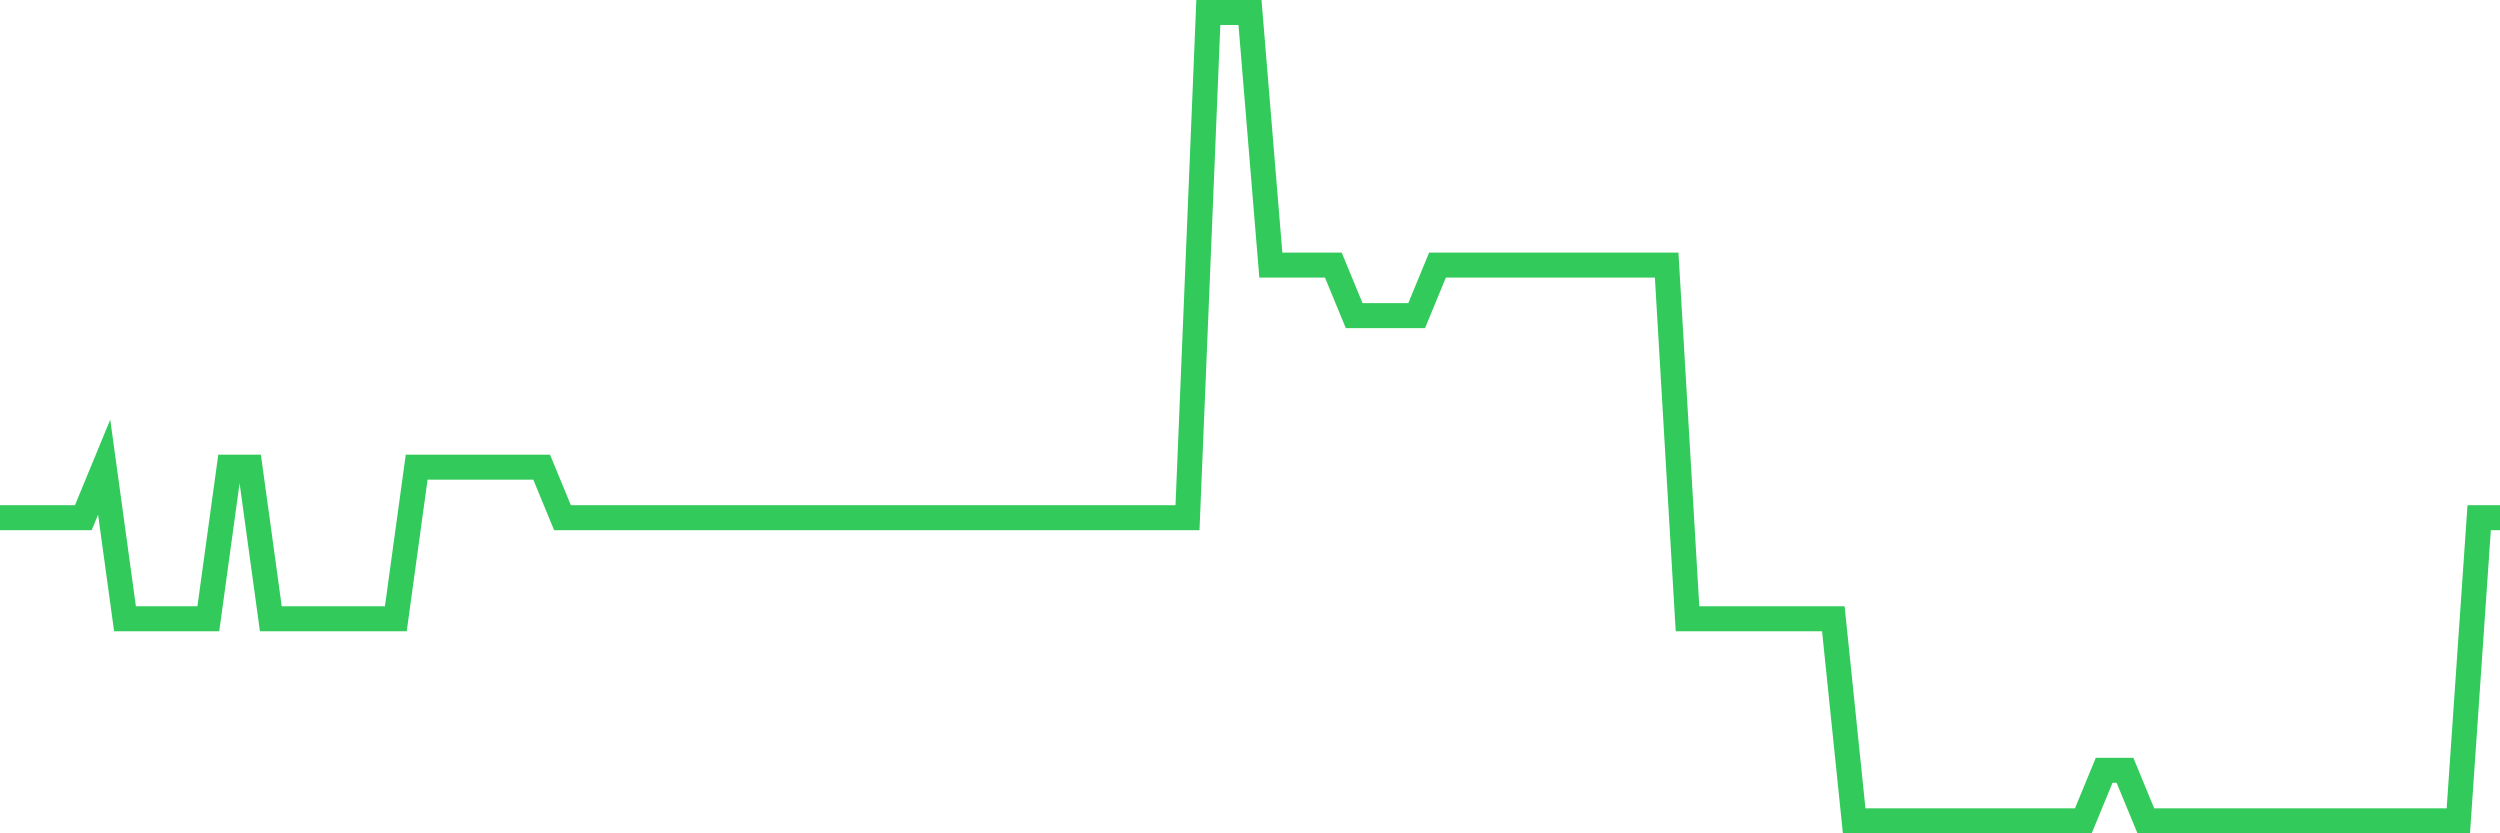 <svg
  xmlns="http://www.w3.org/2000/svg"
  xmlns:xlink="http://www.w3.org/1999/xlink"
  width="120"
  height="40"
  viewBox="0 0 120 40"
  preserveAspectRatio="none"
>
  <polyline
    points="0,24.85 1,24.85 2,24.85 3,24.85 4,24.85 5,22.425 6,29.7 7,29.7 8,29.7 9,29.7 10,29.7 11,22.425 12,22.425 13,29.7 14,29.7 15,29.7 16,29.7 17,29.7 18,29.7 19,29.7 20,22.425 21,22.425 22,22.425 23,22.425 24,22.425 25,22.425 26,22.425 27,24.85 28,24.85 29,24.85 30,24.85 31,24.85 32,24.85 33,24.85 34,24.85 35,24.85 36,24.85 37,24.85 38,24.85 39,24.85 40,24.85 41,24.85 42,24.85 43,24.85 44,24.85 45,24.85 46,24.85 47,24.85 48,24.85 49,24.85 50,24.85 51,24.85 52,24.85 53,24.85 54,24.85 55,24.85 56,24.85 57,24.85 58,0.6 59,0.6 60,0.6 61,12.725 62,12.725 63,12.725 64,12.725 65,15.15 66,15.15 67,15.15 68,15.15 69,12.725 70,12.725 71,12.725 72,12.725 73,12.725 74,12.725 75,12.725 76,12.725 77,12.725 78,12.725 79,12.725 80,12.725 81,29.7 82,29.7 83,29.7 84,29.7 85,29.7 86,29.7 87,29.7 88,29.7 89,39.4 90,39.4 91,39.4 92,39.4 93,39.4 94,39.4 95,39.4 96,39.4 97,39.4 98,39.4 99,39.4 100,39.4 101,36.975 102,36.975 103,39.4 104,39.4 105,39.4 106,39.4 107,39.4 108,39.4 109,39.4 110,39.4 111,39.4 112,39.4 113,39.4 114,39.4 115,39.4 116,39.4 117,39.4 118,39.4 119,24.85 120,24.85"
    fill="none"
    stroke="#32ca5b"
    stroke-width="1.2"
  >
  </polyline>
</svg>